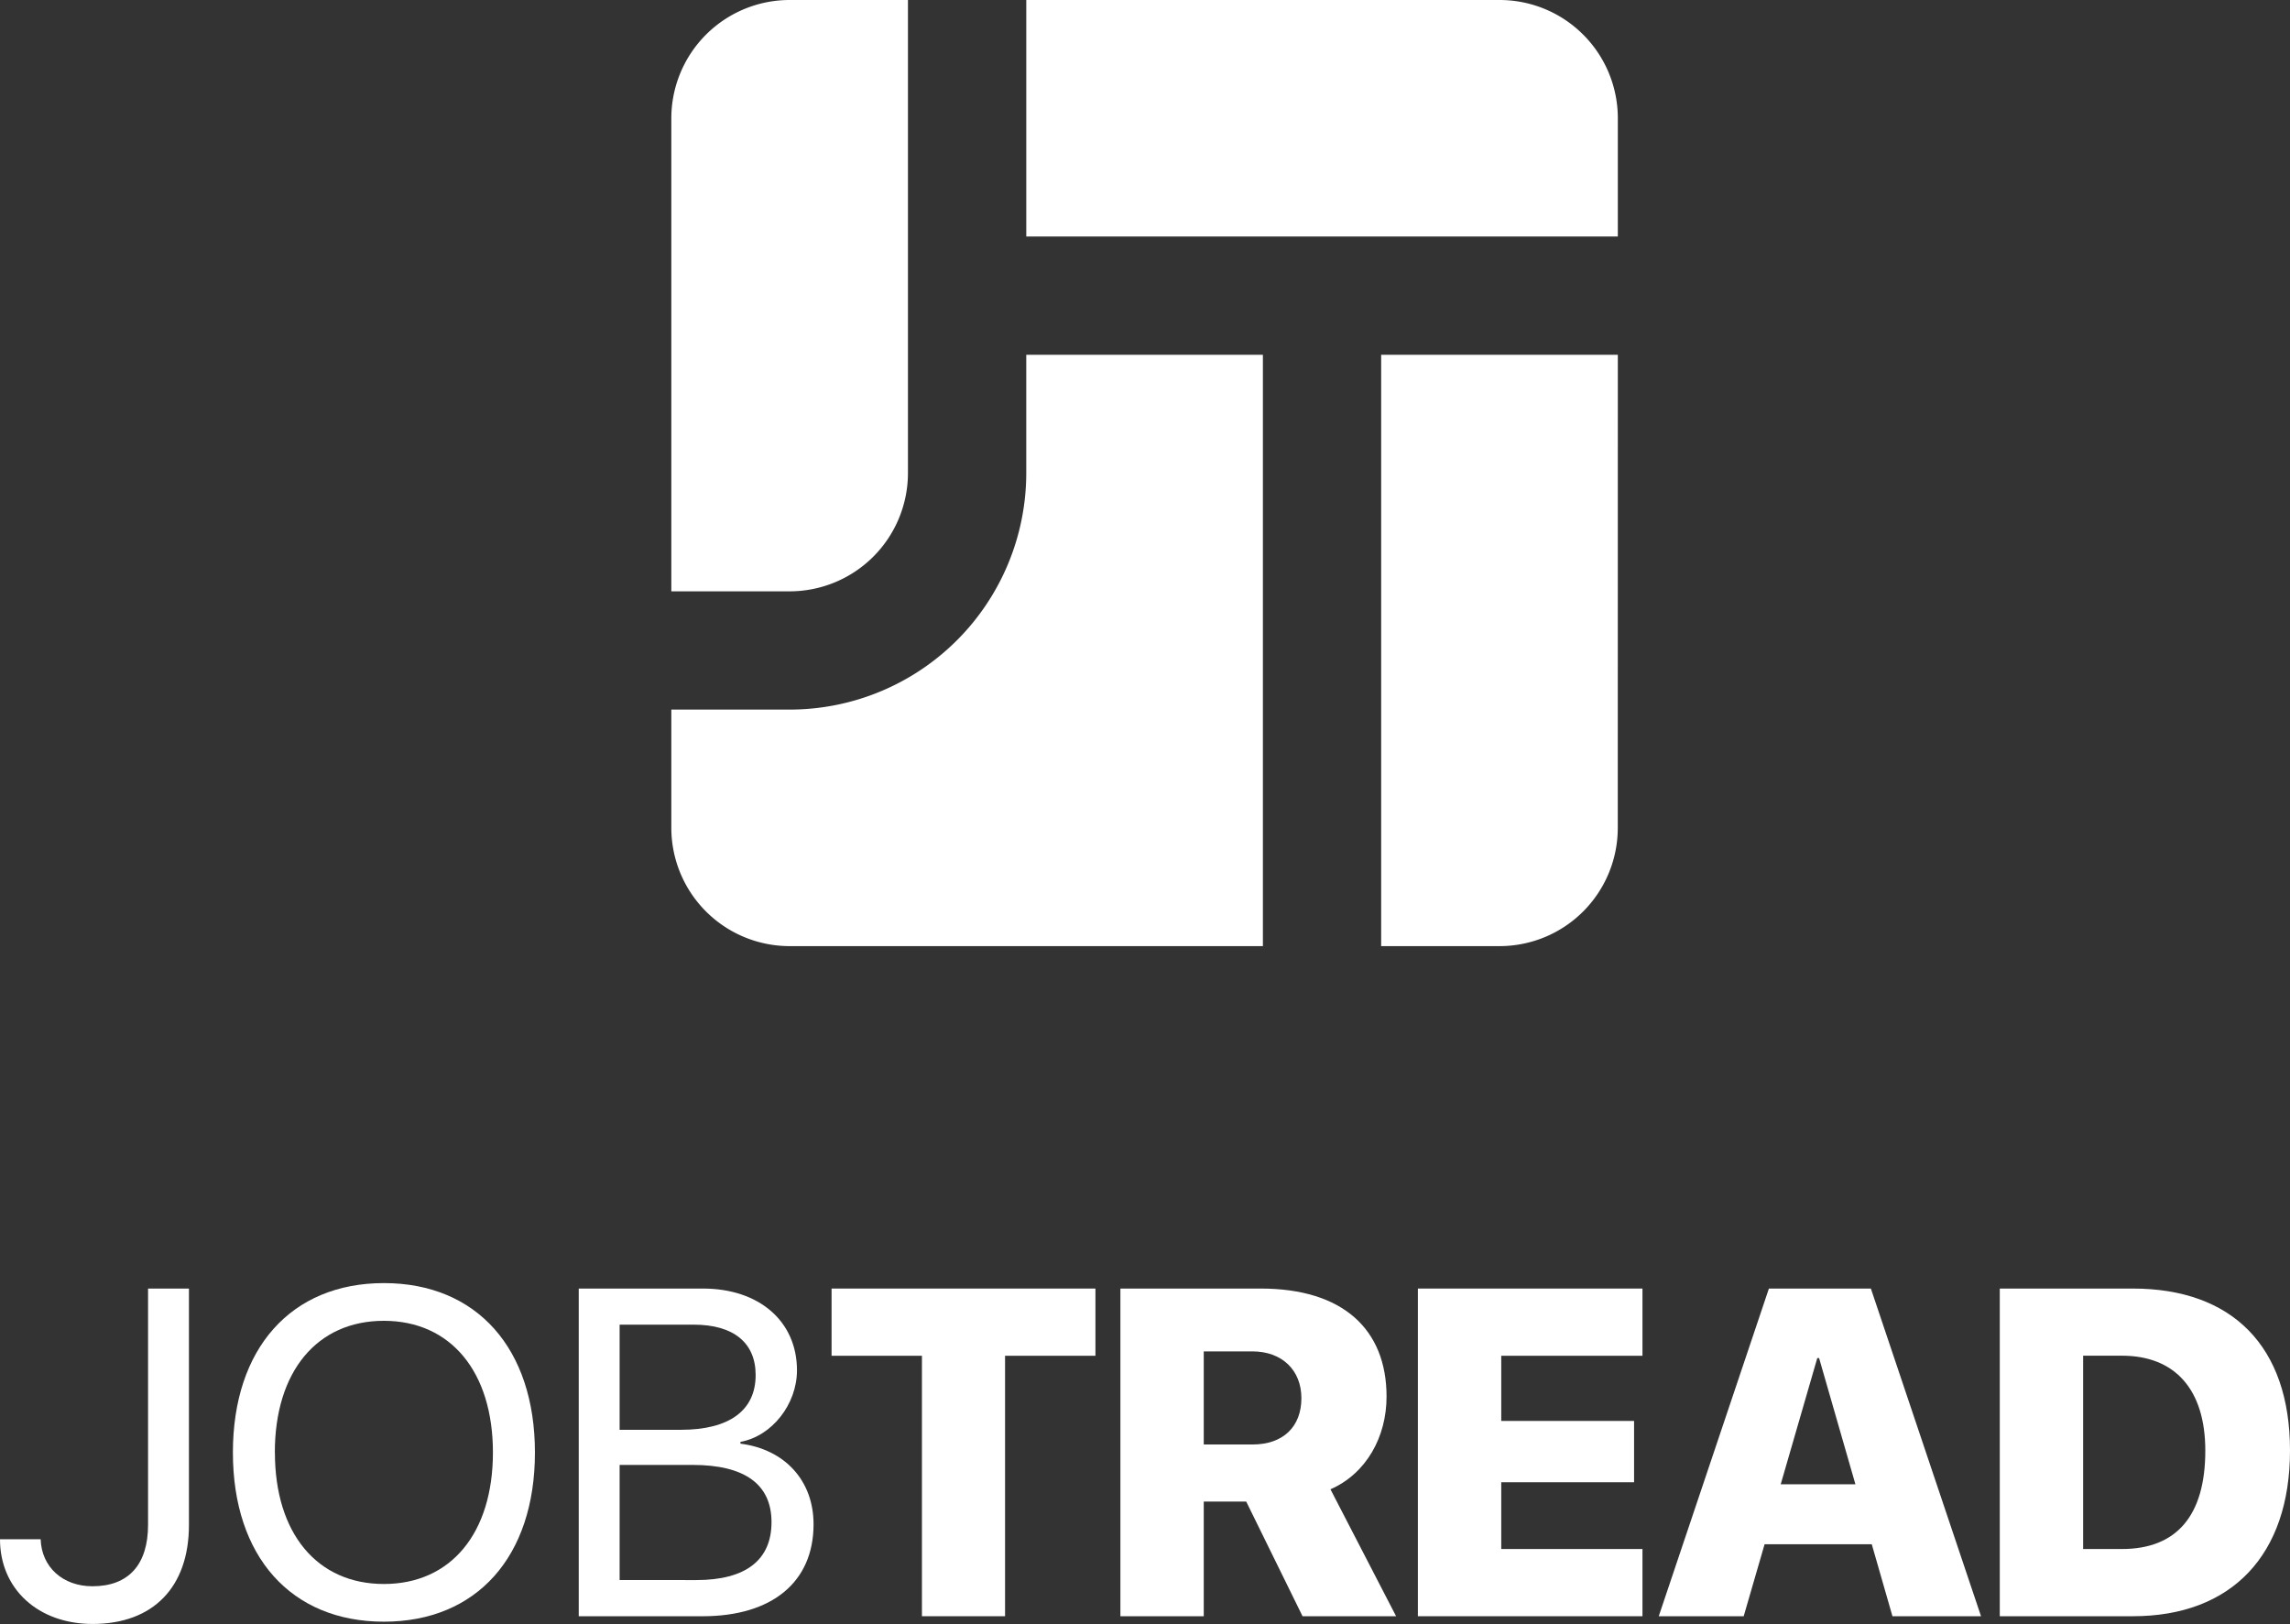 <svg id="aa752134-f779-40da-88cd-acd11c60df9d" data-name="Layer 1" xmlns="http://www.w3.org/2000/svg" viewBox="0 0 1280 908"><rect x="0" y="0" width="1280" height="908" fill="#333333" stroke="none"/><path d="M507.5,0H441.37a66.15,66.15,0,0,0-66.13,66.11V330.54h66.13a66.15,66.15,0,0,0,66.13-66.11ZM904.29,198.32H772V528.86h66.12a66.1,66.1,0,0,0,66.14-66.11Z" fill="#fff" fill-rule="evenodd"/><path d="M705.9,198.32V528.86H441.37a66.15,66.15,0,0,1-66.13-66.11V396.64h66.13A132.28,132.28,0,0,0,573.63,264.43V198.32H705.9ZM904.29,66.11A66.1,66.1,0,0,0,838.16,0H573.64V132.21H904.29V66.11Z" fill="#fff" fill-rule="evenodd"/><path d="M22.72,860.4c.51,15.49,12.31,26.28,28.94,26.28,20.18,0,31.1-12.06,31.1-34.4v-132h22.85V852.41c0,34.78-20.06,55.34-53.82,55.34C21.32,907.75,0,888.2,0,860.4Z" fill="#fff"/><path d="M299,811.92c0,58.13-32.5,94.56-84.41,94.56s-84.41-36.43-84.41-94.56,32.49-94.7,84.41-94.7S299,753.78,299,811.92Zm-145.34,0c0,45.06,23.48,73.49,60.93,73.49s60.93-28.43,60.93-73.49S252,738.3,214.55,738.3,153.62,766.73,153.62,811.92Z" fill="#fff"/><path d="M323.49,903.43V720.27h69.43c31.36,0,52.55,18.28,52.55,45.7,0,19-14,36.81-31.6,40v1c24.88,3.18,40.87,20.7,40.87,45.07,0,32.24-23.1,51.4-62.07,51.4Zm22.85-104.21h34.27c27,0,41.76-10.79,41.76-30.59,0-18.15-12.44-28.18-34.65-28.18H346.34Zm42.9,84c27.55,0,42-11.17,42-32.37s-15-32-44.17-32H346.34v64.35Z" fill="#fff"/><path d="M515.32,903.43V757.84H464.81V720.27H612.3v37.57H561.78V903.43Z" fill="#fff"/><path d="M672.84,903.43H626.25V720.27H704.7c45.69,0,70.32,22.59,70.32,60.42,0,22.47-11.3,43-31.36,51.79l36.69,70.95H728.06l-31.49-64.1H672.84Zm0-96h27.29c17.14,0,27.29-10,27.29-25.89,0-15.61-10.79-26.15-27.42-26.15H672.84Z" fill="#fff"/><path d="M918.06,903.43H792.53V720.27H918.06v37.57H839.12v36.43h74.25v34.27H839.12v37.32h78.94Z" fill="#fff"/><path d="M1046.23,863.2H986.32l-11.68,40.23H927.16l61.57-183.16h57l61.57,183.16h-49.51Zm-50.9-33.51h41.76l-20.31-70.58h-1Z" fill="#fff"/><path d="M1192.16,720.27c55.35,0,87.84,32.11,87.84,90.5s-32.62,92.66-87.84,92.66h-74.38V720.27Zm-27.79,145.59h21.7c30.34,0,46.59-18.4,46.59-55,0-34.4-17.14-53.06-46.59-53.06h-21.7Z" fill="#fff"/></svg>